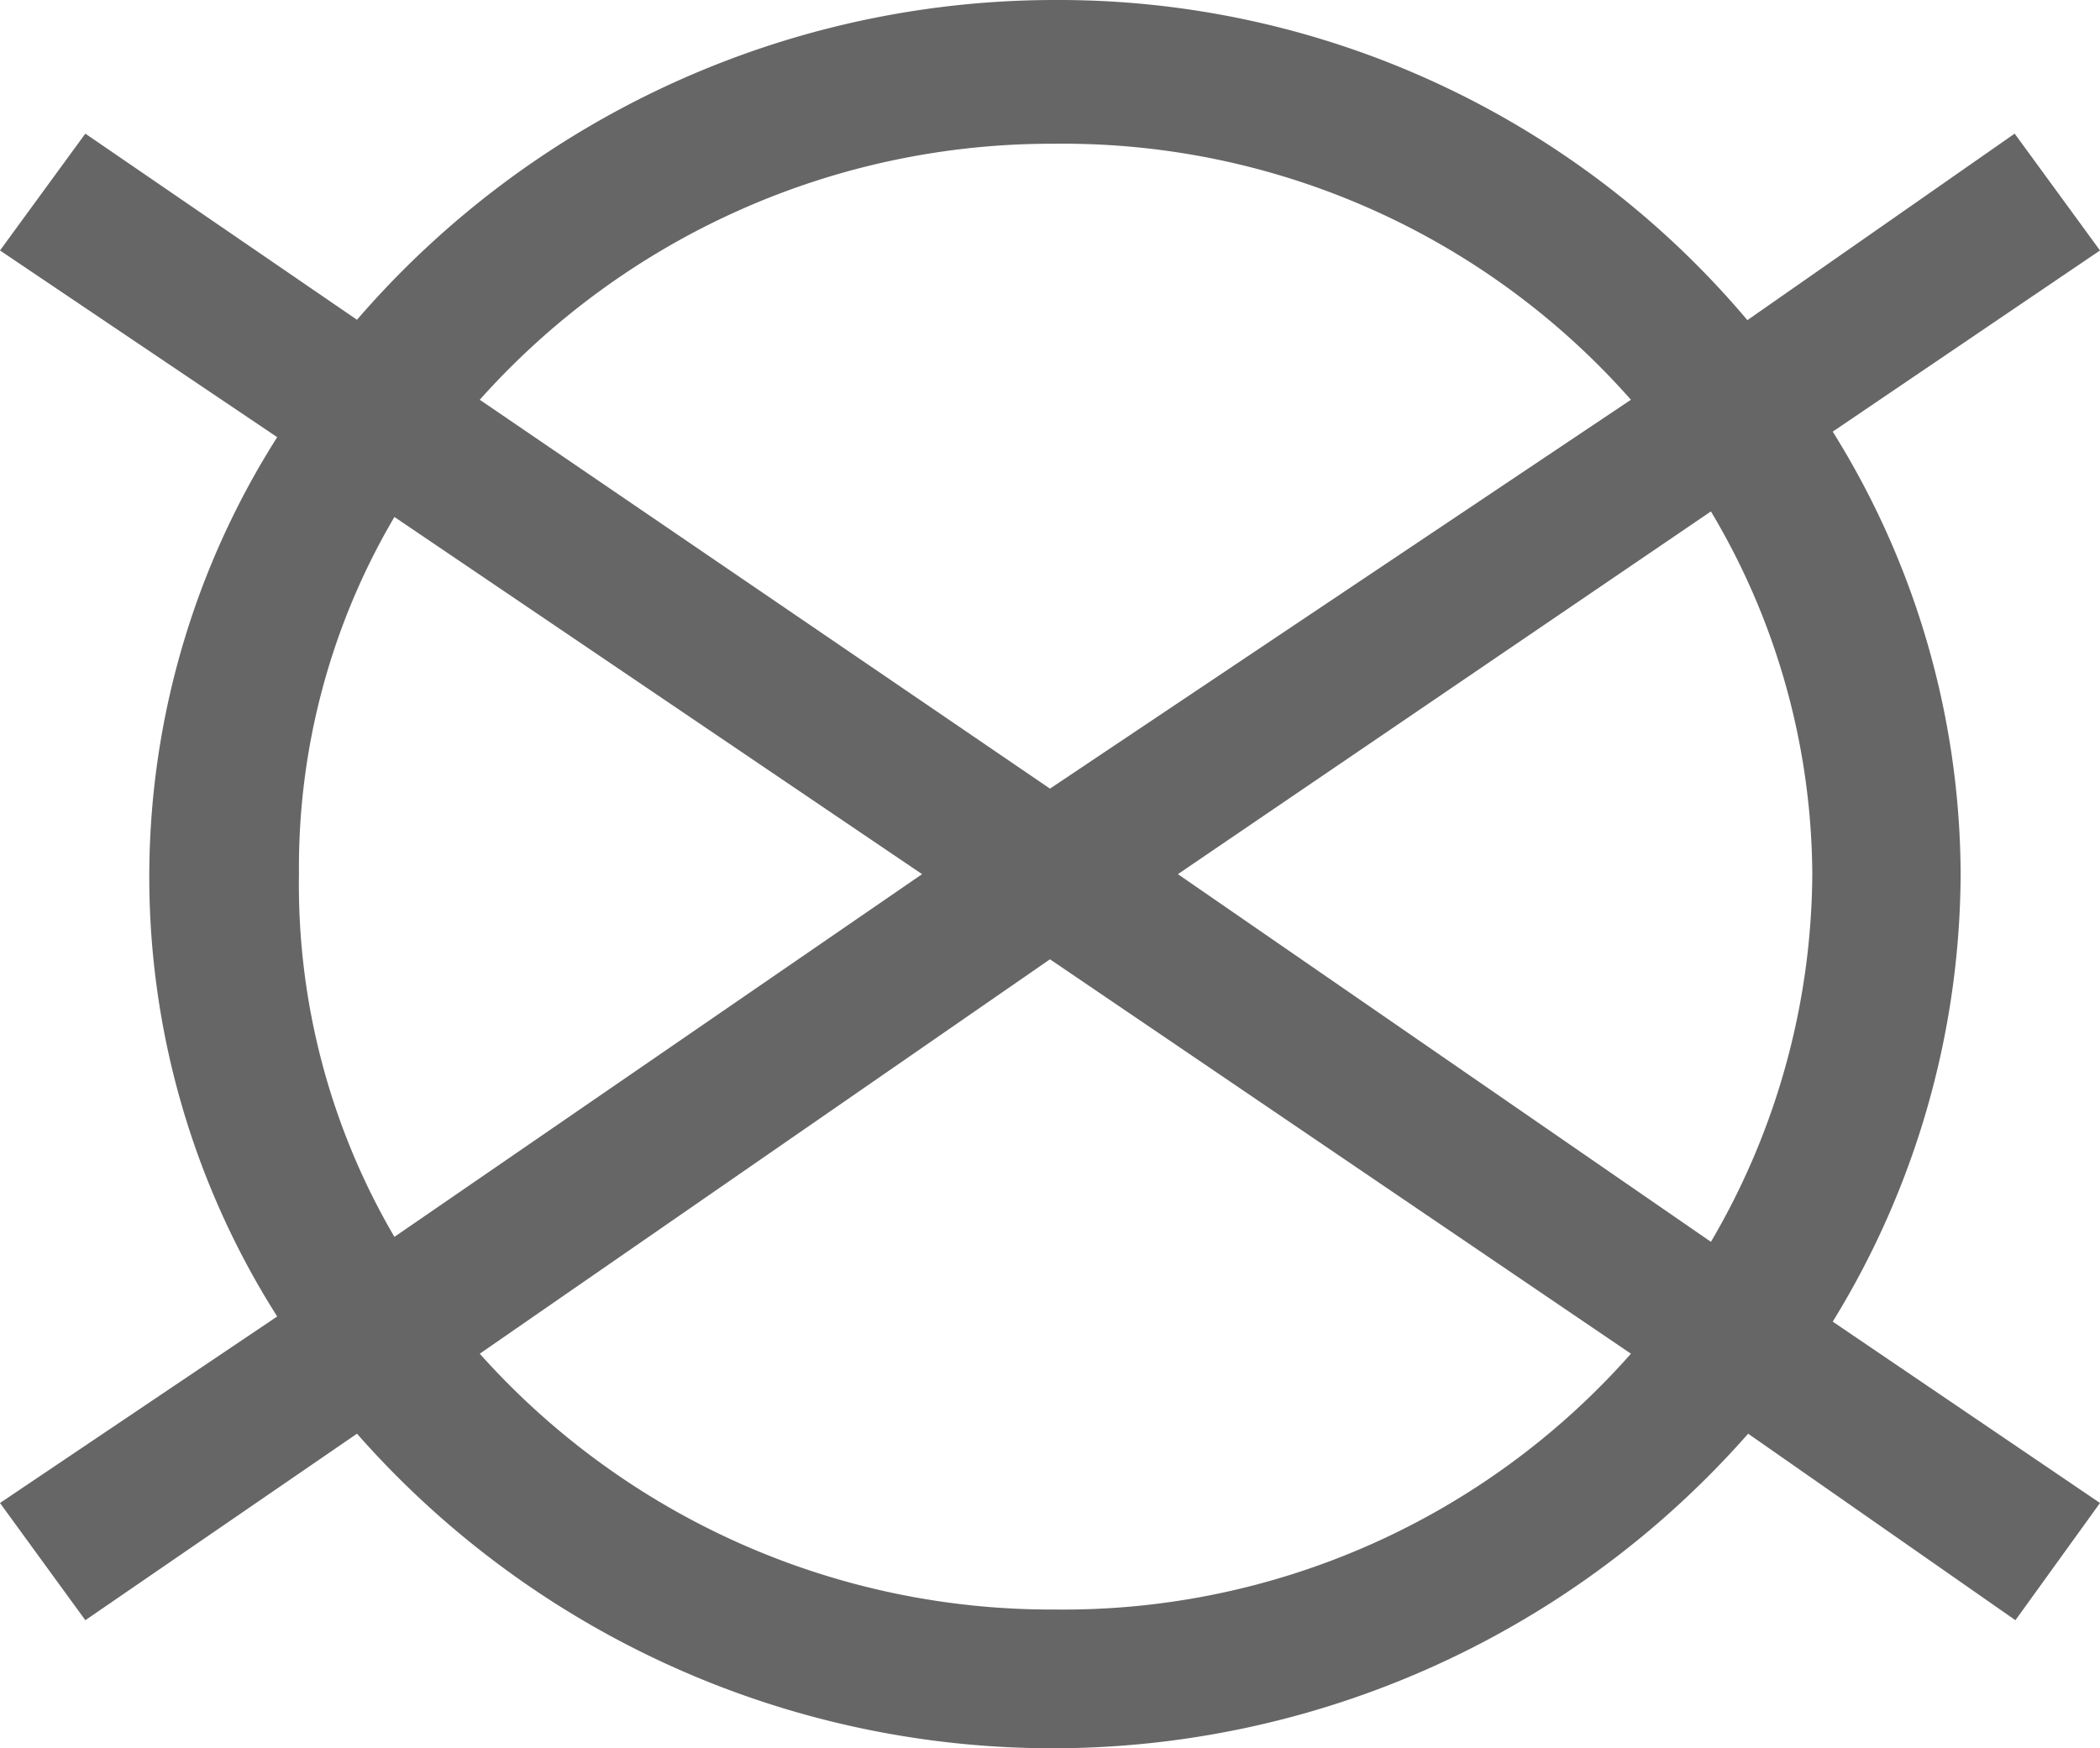<svg xmlns="http://www.w3.org/2000/svg" width="110" height="91.58" viewBox="0 0 110 91.58"><title>アセット 46</title><g id="aab988ce-9a4e-4634-8dba-31b493df711c" data-name="レイヤー 2"><g id="adb52985-ee78-4107-917c-5f3128745653" data-name="layout"><path d="M85.43,20.94,55,41.31,25.13,20.94A40.15,40.15,0,0,1,55.28,7.53,39.66,39.66,0,0,1,85.43,20.94M20.66,27.08,48.3,45.79l-27.64,19a36.48,36.48,0,0,1-5-19A36.15,36.15,0,0,1,20.66,27.08Zm4.47,43.83L55,50.25,85.43,70.91a39.65,39.65,0,0,1-30.15,13.4A40.14,40.14,0,0,1,25.13,70.91Zm64.49-5.86L61.7,45.79l27.92-19a37.4,37.4,0,0,1,5.31,19A38.41,38.41,0,0,1,89.62,65.05ZM96,22.61l14-9.49L105.53,7l-14,9.77A47.18,47.18,0,0,0,55.28,0,48.3,48.3,0,0,0,18.7,16.75L4.47,7,0,13.12,14.52,22.9a42.93,42.93,0,0,0,0,46.06L0,78.73l4.47,6.14L18.7,75.1a48.52,48.52,0,0,0,72.87,0l14,9.77L110,78.73l-14-9.5a45,45,0,0,0,6.7-23.44A44,44,0,0,0,96,22.61Z" style="fill:#666"/></g></g></svg>
